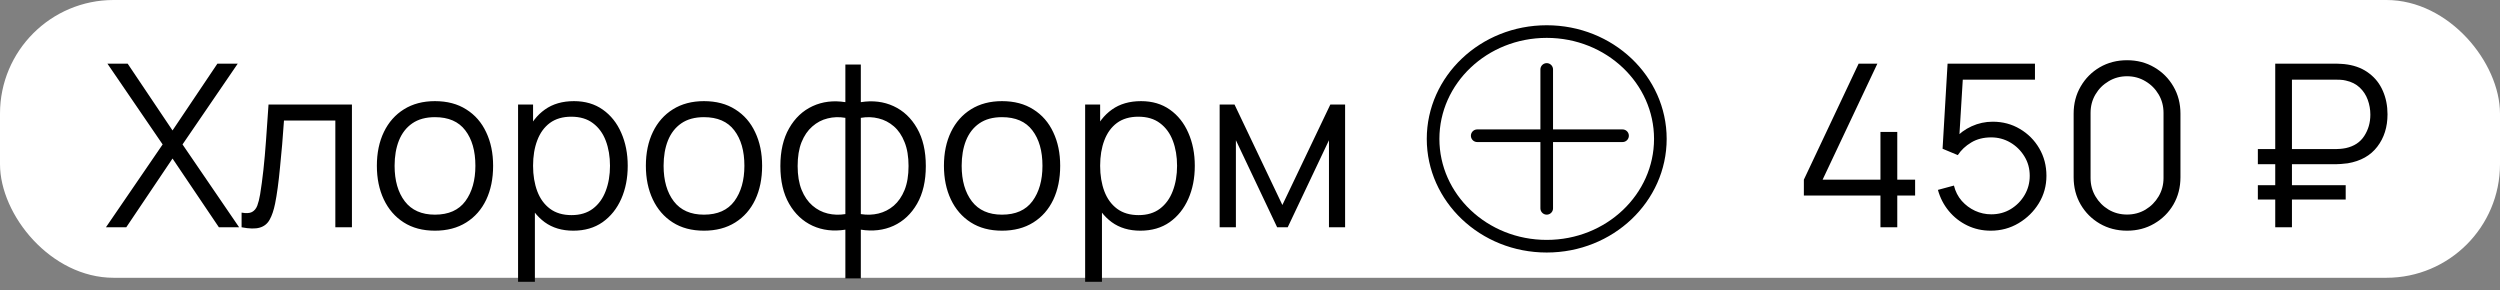 <?xml version="1.0" encoding="UTF-8"?> <svg xmlns="http://www.w3.org/2000/svg" width="198" height="23" viewBox="0 0 198 23" fill="none"><rect x="0" y="0" width="198" height="23" fill="#808080" stroke="none"/><rect width="198" height="22" rx="9" fill="white"></rect><path d="M8.39 18L12.881 11.439L8.507 5.04H10.109L13.664 10.332L17.219 5.04H18.83L14.456 11.439L18.938 18H17.336L13.664 12.555L10.001 18H8.39ZM19.134 18V16.839C19.494 16.905 19.767 16.89 19.953 16.794C20.145 16.692 20.286 16.524 20.376 16.29C20.466 16.05 20.541 15.753 20.601 15.399C20.697 14.811 20.784 14.163 20.862 13.455C20.94 12.747 21.009 11.967 21.069 11.115C21.135 10.257 21.201 9.312 21.267 8.28H27.873V18H26.559V9.549H22.491C22.449 10.185 22.401 10.818 22.347 11.448C22.293 12.078 22.236 12.684 22.176 13.266C22.122 13.842 22.062 14.373 21.996 14.859C21.93 15.345 21.861 15.765 21.789 16.119C21.681 16.653 21.537 17.079 21.357 17.397C21.183 17.715 20.922 17.925 20.574 18.027C20.226 18.129 19.746 18.12 19.134 18ZM34.447 18.27C33.481 18.27 32.656 18.051 31.972 17.613C31.288 17.175 30.763 16.569 30.397 15.795C30.031 15.021 29.848 14.133 29.848 13.131C29.848 12.111 30.034 11.217 30.406 10.449C30.778 9.681 31.306 9.084 31.99 8.658C32.68 8.226 33.499 8.01 34.447 8.01C35.419 8.01 36.247 8.229 36.931 8.667C37.621 9.099 38.146 9.702 38.506 10.476C38.872 11.244 39.055 12.129 39.055 13.131C39.055 14.151 38.872 15.048 38.506 15.822C38.14 16.59 37.612 17.19 36.922 17.622C36.232 18.054 35.407 18.27 34.447 18.27ZM34.447 17.001C35.527 17.001 36.331 16.644 36.859 15.93C37.387 15.21 37.651 14.277 37.651 13.131C37.651 11.955 37.384 11.019 36.85 10.323C36.322 9.627 35.521 9.279 34.447 9.279C33.721 9.279 33.121 9.444 32.647 9.774C32.179 10.098 31.828 10.551 31.594 11.133C31.366 11.709 31.252 12.375 31.252 13.131C31.252 14.301 31.522 15.24 32.062 15.948C32.602 16.65 33.397 17.001 34.447 17.001ZM45.405 18.27C44.511 18.27 43.755 18.045 43.137 17.595C42.519 17.139 42.051 16.524 41.733 15.75C41.415 14.97 41.256 14.097 41.256 13.131C41.256 12.147 41.415 11.271 41.733 10.503C42.057 9.729 42.531 9.12 43.155 8.676C43.779 8.232 44.547 8.01 45.459 8.01C46.347 8.01 47.109 8.235 47.745 8.685C48.381 9.135 48.867 9.747 49.203 10.521C49.545 11.295 49.716 12.165 49.716 13.131C49.716 14.103 49.545 14.976 49.203 15.75C48.861 16.524 48.369 17.139 47.727 17.595C47.085 18.045 46.311 18.27 45.405 18.27ZM41.031 22.32V8.28H42.219V15.597H42.363V22.32H41.031ZM45.27 17.037C45.948 17.037 46.512 16.866 46.962 16.524C47.412 16.182 47.748 15.717 47.97 15.129C48.198 14.535 48.312 13.869 48.312 13.131C48.312 12.399 48.201 11.739 47.979 11.151C47.757 10.563 47.418 10.098 46.962 9.756C46.512 9.414 45.939 9.243 45.243 9.243C44.565 9.243 44.001 9.408 43.551 9.738C43.107 10.068 42.774 10.527 42.552 11.115C42.33 11.697 42.219 12.369 42.219 13.131C42.219 13.881 42.33 14.553 42.552 15.147C42.774 15.735 43.11 16.197 43.56 16.533C44.01 16.869 44.58 17.037 45.27 17.037ZM55.752 18.27C54.786 18.27 53.961 18.051 53.277 17.613C52.593 17.175 52.068 16.569 51.702 15.795C51.336 15.021 51.153 14.133 51.153 13.131C51.153 12.111 51.339 11.217 51.711 10.449C52.083 9.681 52.611 9.084 53.295 8.658C53.985 8.226 54.804 8.01 55.752 8.01C56.724 8.01 57.552 8.229 58.236 8.667C58.926 9.099 59.451 9.702 59.811 10.476C60.177 11.244 60.36 12.129 60.36 13.131C60.36 14.151 60.177 15.048 59.811 15.822C59.445 16.59 58.917 17.19 58.227 17.622C57.537 18.054 56.712 18.27 55.752 18.27ZM55.752 17.001C56.832 17.001 57.636 16.644 58.164 15.93C58.692 15.21 58.956 14.277 58.956 13.131C58.956 11.955 58.689 11.019 58.155 10.323C57.627 9.627 56.826 9.279 55.752 9.279C55.026 9.279 54.426 9.444 53.952 9.774C53.484 10.098 53.133 10.551 52.899 11.133C52.671 11.709 52.557 12.375 52.557 13.131C52.557 14.301 52.827 15.24 53.367 15.948C53.907 16.65 54.702 17.001 55.752 17.001ZM66.953 22.05V18.189C66.005 18.339 65.141 18.237 64.361 17.883C63.581 17.523 62.96 16.941 62.498 16.137C62.036 15.333 61.805 14.337 61.805 13.149C61.805 11.961 62.036 10.965 62.498 10.161C62.96 9.351 63.581 8.766 64.361 8.406C65.141 8.046 66.005 7.941 66.953 8.091V5.112H68.177V8.091C69.125 7.941 69.989 8.046 70.769 8.406C71.549 8.766 72.17 9.351 72.632 10.161C73.094 10.965 73.325 11.961 73.325 13.149C73.325 14.337 73.094 15.333 72.632 16.137C72.17 16.941 71.549 17.523 70.769 17.883C69.989 18.237 69.125 18.339 68.177 18.189V22.05H66.953ZM66.953 16.956V9.333C66.467 9.249 65.999 9.264 65.549 9.378C65.099 9.486 64.694 9.699 64.334 10.017C63.974 10.329 63.689 10.746 63.479 11.268C63.275 11.784 63.173 12.411 63.173 13.149C63.173 13.887 63.278 14.517 63.488 15.039C63.698 15.555 63.983 15.969 64.343 16.281C64.703 16.593 65.108 16.803 65.558 16.911C66.008 17.019 66.473 17.034 66.953 16.956ZM68.177 16.956C68.657 17.034 69.122 17.019 69.572 16.911C70.022 16.803 70.427 16.596 70.787 16.29C71.147 15.978 71.432 15.564 71.642 15.048C71.852 14.526 71.957 13.893 71.957 13.149C71.957 12.405 71.852 11.775 71.642 11.259C71.438 10.737 71.156 10.32 70.796 10.008C70.436 9.696 70.031 9.486 69.581 9.378C69.131 9.264 68.663 9.249 68.177 9.333V16.956ZM79.359 18.27C78.393 18.27 77.568 18.051 76.884 17.613C76.2 17.175 75.675 16.569 75.309 15.795C74.943 15.021 74.76 14.133 74.76 13.131C74.76 12.111 74.946 11.217 75.318 10.449C75.69 9.681 76.218 9.084 76.902 8.658C77.592 8.226 78.411 8.01 79.359 8.01C80.331 8.01 81.159 8.229 81.843 8.667C82.533 9.099 83.058 9.702 83.418 10.476C83.784 11.244 83.967 12.129 83.967 13.131C83.967 14.151 83.784 15.048 83.418 15.822C83.052 16.59 82.524 17.19 81.834 17.622C81.144 18.054 80.319 18.27 79.359 18.27ZM79.359 17.001C80.439 17.001 81.243 16.644 81.771 15.93C82.299 15.21 82.563 14.277 82.563 13.131C82.563 11.955 82.296 11.019 81.762 10.323C81.234 9.627 80.433 9.279 79.359 9.279C78.633 9.279 78.033 9.444 77.559 9.774C77.091 10.098 76.74 10.551 76.506 11.133C76.278 11.709 76.164 12.375 76.164 13.131C76.164 14.301 76.434 15.24 76.974 15.948C77.514 16.65 78.309 17.001 79.359 17.001ZM90.317 18.27C89.423 18.27 88.667 18.045 88.049 17.595C87.431 17.139 86.963 16.524 86.645 15.75C86.327 14.97 86.168 14.097 86.168 13.131C86.168 12.147 86.327 11.271 86.645 10.503C86.969 9.729 87.443 9.12 88.067 8.676C88.691 8.232 89.459 8.01 90.371 8.01C91.259 8.01 92.021 8.235 92.657 8.685C93.293 9.135 93.779 9.747 94.115 10.521C94.457 11.295 94.628 12.165 94.628 13.131C94.628 14.103 94.457 14.976 94.115 15.75C93.773 16.524 93.281 17.139 92.639 17.595C91.997 18.045 91.223 18.27 90.317 18.27ZM85.943 22.32V8.28H87.131V15.597H87.275V22.32H85.943ZM90.182 17.037C90.86 17.037 91.424 16.866 91.874 16.524C92.324 16.182 92.66 15.717 92.882 15.129C93.11 14.535 93.224 13.869 93.224 13.131C93.224 12.399 93.113 11.739 92.891 11.151C92.669 10.563 92.33 10.098 91.874 9.756C91.424 9.414 90.851 9.243 90.155 9.243C89.477 9.243 88.913 9.408 88.463 9.738C88.019 10.068 87.686 10.527 87.464 11.115C87.242 11.697 87.131 12.369 87.131 13.131C87.131 13.881 87.242 14.553 87.464 15.147C87.686 15.735 88.022 16.197 88.472 16.533C88.922 16.869 89.492 17.037 90.182 17.037ZM96.596 18V8.28H97.775L101.564 16.236L105.362 8.28H106.532V18H105.254V11.106L101.987 18H101.15L97.883 11.106V18H96.596Z" fill="black"></path><path d="M113.5 11C113.5 15.669 117.504 19.5 122.5 19.5C127.496 19.5 131.5 15.669 131.5 11C131.5 6.331 127.496 2.5 122.5 2.5C117.504 2.5 113.5 6.331 113.5 11Z" stroke="black"></path><line x1="122.5" y1="5.5" x2="122.5" y2="16.5" stroke="black" stroke-linecap="round"></line><line x1="116.995" y1="10.75" x2="128.505" y2="10.75" stroke="black" stroke-linecap="round"></line><path d="M148.932 18V15.489H142.866V14.229L147.204 5.04H148.689L144.351 14.229H148.932V10.449H150.264V14.229H151.677V15.489H150.264V18H148.932ZM157.668 18.27C156.996 18.27 156.375 18.132 155.805 17.856C155.235 17.58 154.749 17.199 154.347 16.713C153.945 16.227 153.657 15.669 153.483 15.039L154.752 14.697C154.866 15.165 155.073 15.57 155.373 15.912C155.673 16.248 156.024 16.509 156.426 16.695C156.834 16.881 157.26 16.974 157.704 16.974C158.28 16.974 158.796 16.836 159.252 16.56C159.714 16.278 160.08 15.906 160.35 15.444C160.62 14.982 160.755 14.475 160.755 13.923C160.755 13.353 160.614 12.84 160.332 12.384C160.05 11.922 159.678 11.556 159.216 11.286C158.754 11.016 158.25 10.881 157.704 10.881C157.092 10.881 156.564 11.016 156.12 11.286C155.676 11.55 155.322 11.883 155.058 12.285L153.852 11.781L154.248 5.04H161.169V6.309H154.833L155.49 5.688L155.139 11.439L154.806 10.998C155.178 10.572 155.628 10.239 156.156 9.999C156.684 9.759 157.239 9.639 157.821 9.639C158.619 9.639 159.339 9.831 159.981 10.215C160.623 10.593 161.133 11.106 161.511 11.754C161.889 12.402 162.078 13.125 162.078 13.923C162.078 14.715 161.877 15.441 161.475 16.101C161.073 16.755 160.539 17.28 159.873 17.676C159.207 18.072 158.472 18.27 157.668 18.27ZM168.462 18.27C167.664 18.27 166.944 18.084 166.302 17.712C165.666 17.34 165.162 16.836 164.79 16.2C164.418 15.558 164.232 14.838 164.232 14.04V9C164.232 8.202 164.418 7.485 164.79 6.849C165.162 6.207 165.666 5.7 166.302 5.328C166.944 4.956 167.664 4.77 168.462 4.77C169.26 4.77 169.977 4.956 170.613 5.328C171.255 5.7 171.762 6.207 172.134 6.849C172.506 7.485 172.692 8.202 172.692 9V14.04C172.692 14.838 172.506 15.558 172.134 16.2C171.762 16.836 171.255 17.34 170.613 17.712C169.977 18.084 169.26 18.27 168.462 18.27ZM168.462 16.992C168.996 16.992 169.482 16.863 169.92 16.605C170.358 16.341 170.706 15.99 170.964 15.552C171.222 15.114 171.351 14.631 171.351 14.103V8.937C171.351 8.403 171.222 7.917 170.964 7.479C170.706 7.041 170.358 6.693 169.92 6.435C169.482 6.171 168.996 6.039 168.462 6.039C167.928 6.039 167.442 6.171 167.004 6.435C166.566 6.693 166.218 7.041 165.96 7.479C165.702 7.917 165.573 8.403 165.573 8.937V14.103C165.573 14.631 165.702 15.114 165.96 15.552C166.218 15.99 166.566 16.341 167.004 16.605C167.442 16.863 167.928 16.992 168.462 16.992ZM178.822 13.005V11.808H184.987C185.089 11.808 185.212 11.802 185.356 11.79C185.5 11.778 185.647 11.757 185.797 11.727C186.445 11.583 186.928 11.265 187.246 10.773C187.57 10.275 187.732 9.711 187.732 9.081C187.732 8.673 187.663 8.28 187.525 7.902C187.387 7.524 187.174 7.2 186.886 6.93C186.598 6.66 186.235 6.477 185.797 6.381C185.653 6.345 185.506 6.324 185.356 6.318C185.206 6.312 185.083 6.309 184.987 6.309H181.225V5.04H185.023C185.125 5.04 185.254 5.046 185.41 5.058C185.572 5.064 185.749 5.082 185.941 5.112C186.613 5.22 187.183 5.457 187.651 5.823C188.125 6.183 188.482 6.642 188.722 7.2C188.968 7.758 189.091 8.376 189.091 9.054C189.091 10.062 188.821 10.917 188.281 11.619C187.747 12.321 186.967 12.759 185.941 12.933C185.749 12.957 185.572 12.975 185.41 12.987C185.254 12.999 185.125 13.005 185.023 13.005H178.822ZM178.822 15.804V14.67H185.779V15.804H178.822ZM180.199 18V5.04H181.522V18H180.199Z" fill="black"></path></svg> 